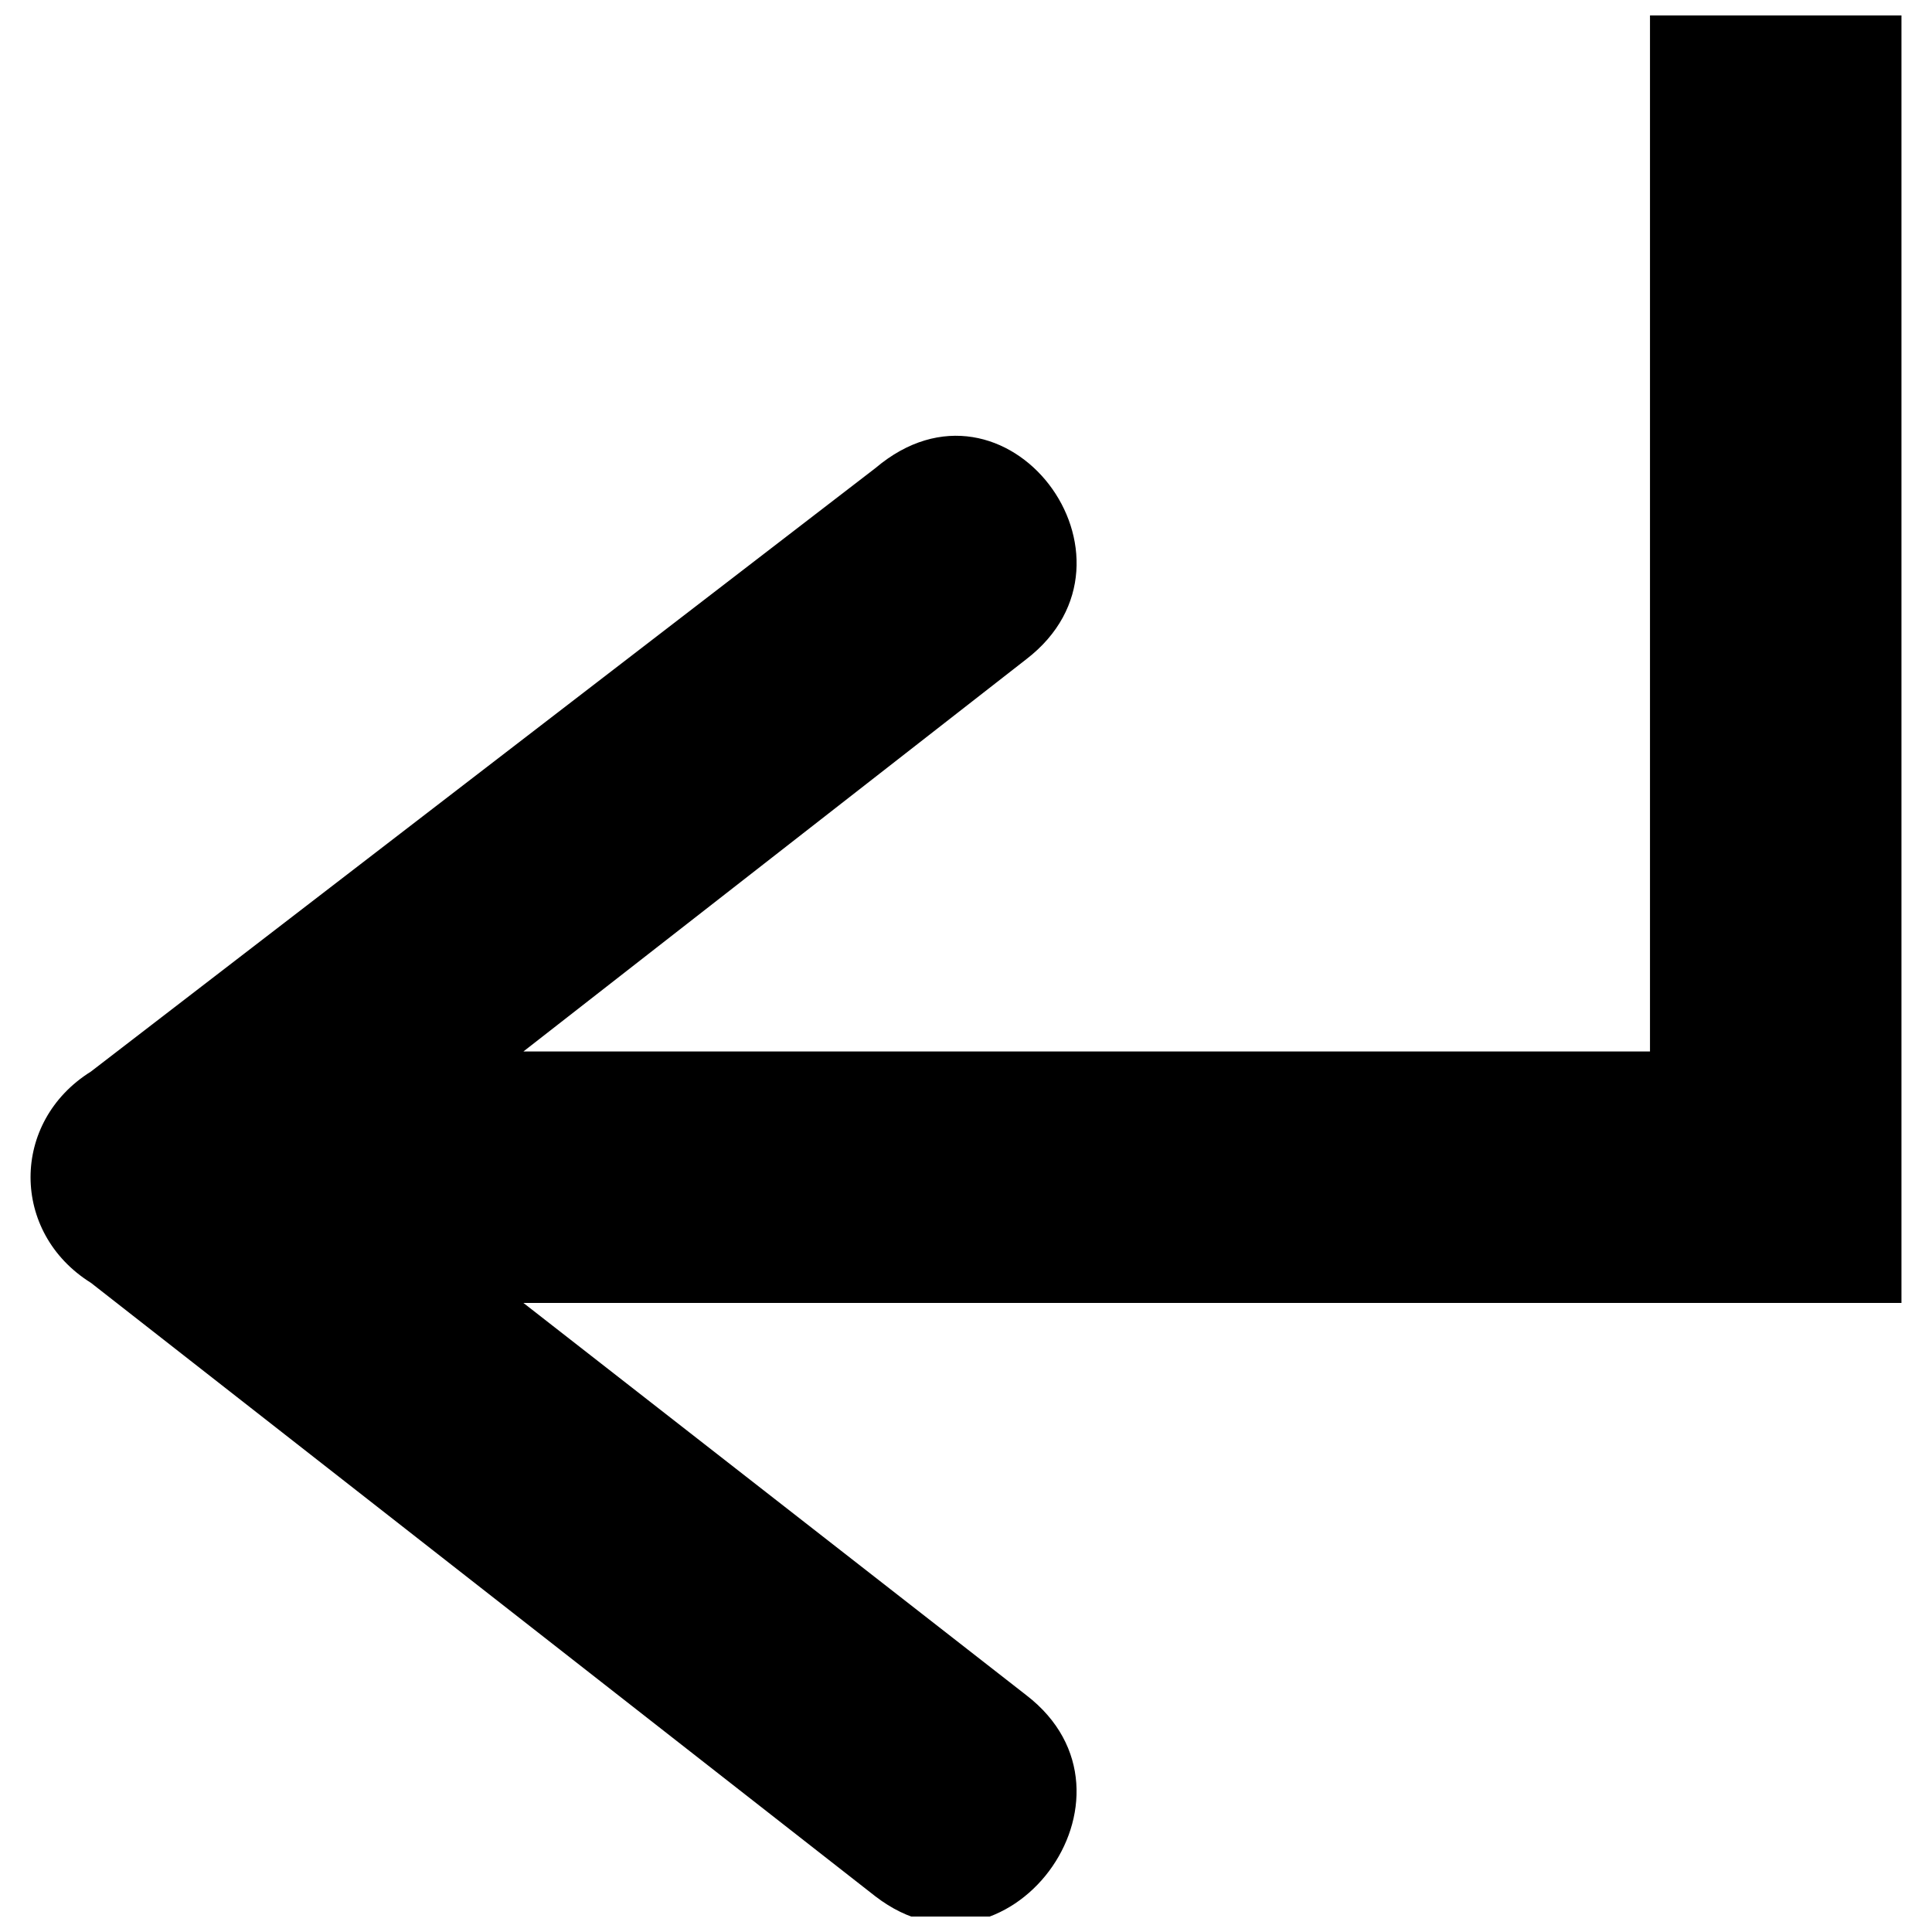 <?xml version="1.0" encoding="UTF-8"?>
<!-- Uploaded to: ICON Repo, www.iconrepo.com, Generator: ICON Repo Mixer Tools -->
<svg width="800px" height="800px" version="1.1" viewBox="144 144 512 512" xmlns="http://www.w3.org/2000/svg">
 <defs>
  <clipPath id="a">
   <path d="m152 148.09h496v503.81h-496z"/>
  </clipPath>
 </defs>
 <g clip-path="url(#a)">
  <path d="m168.09 483.96c-21.324-13.328-21.324-42.652 0-55.98l207.92-159.94c34.652-29.32 74.637 23.992 39.984 50.648l-133.28 103.96h298.55v-274.56h66.641v341.2h-365.2l133.28 103.96c34.652 26.656-5.332 79.969-39.984 53.312l-207.92-162.61z" fill-rule="evenodd"/>
 </g>
</svg>